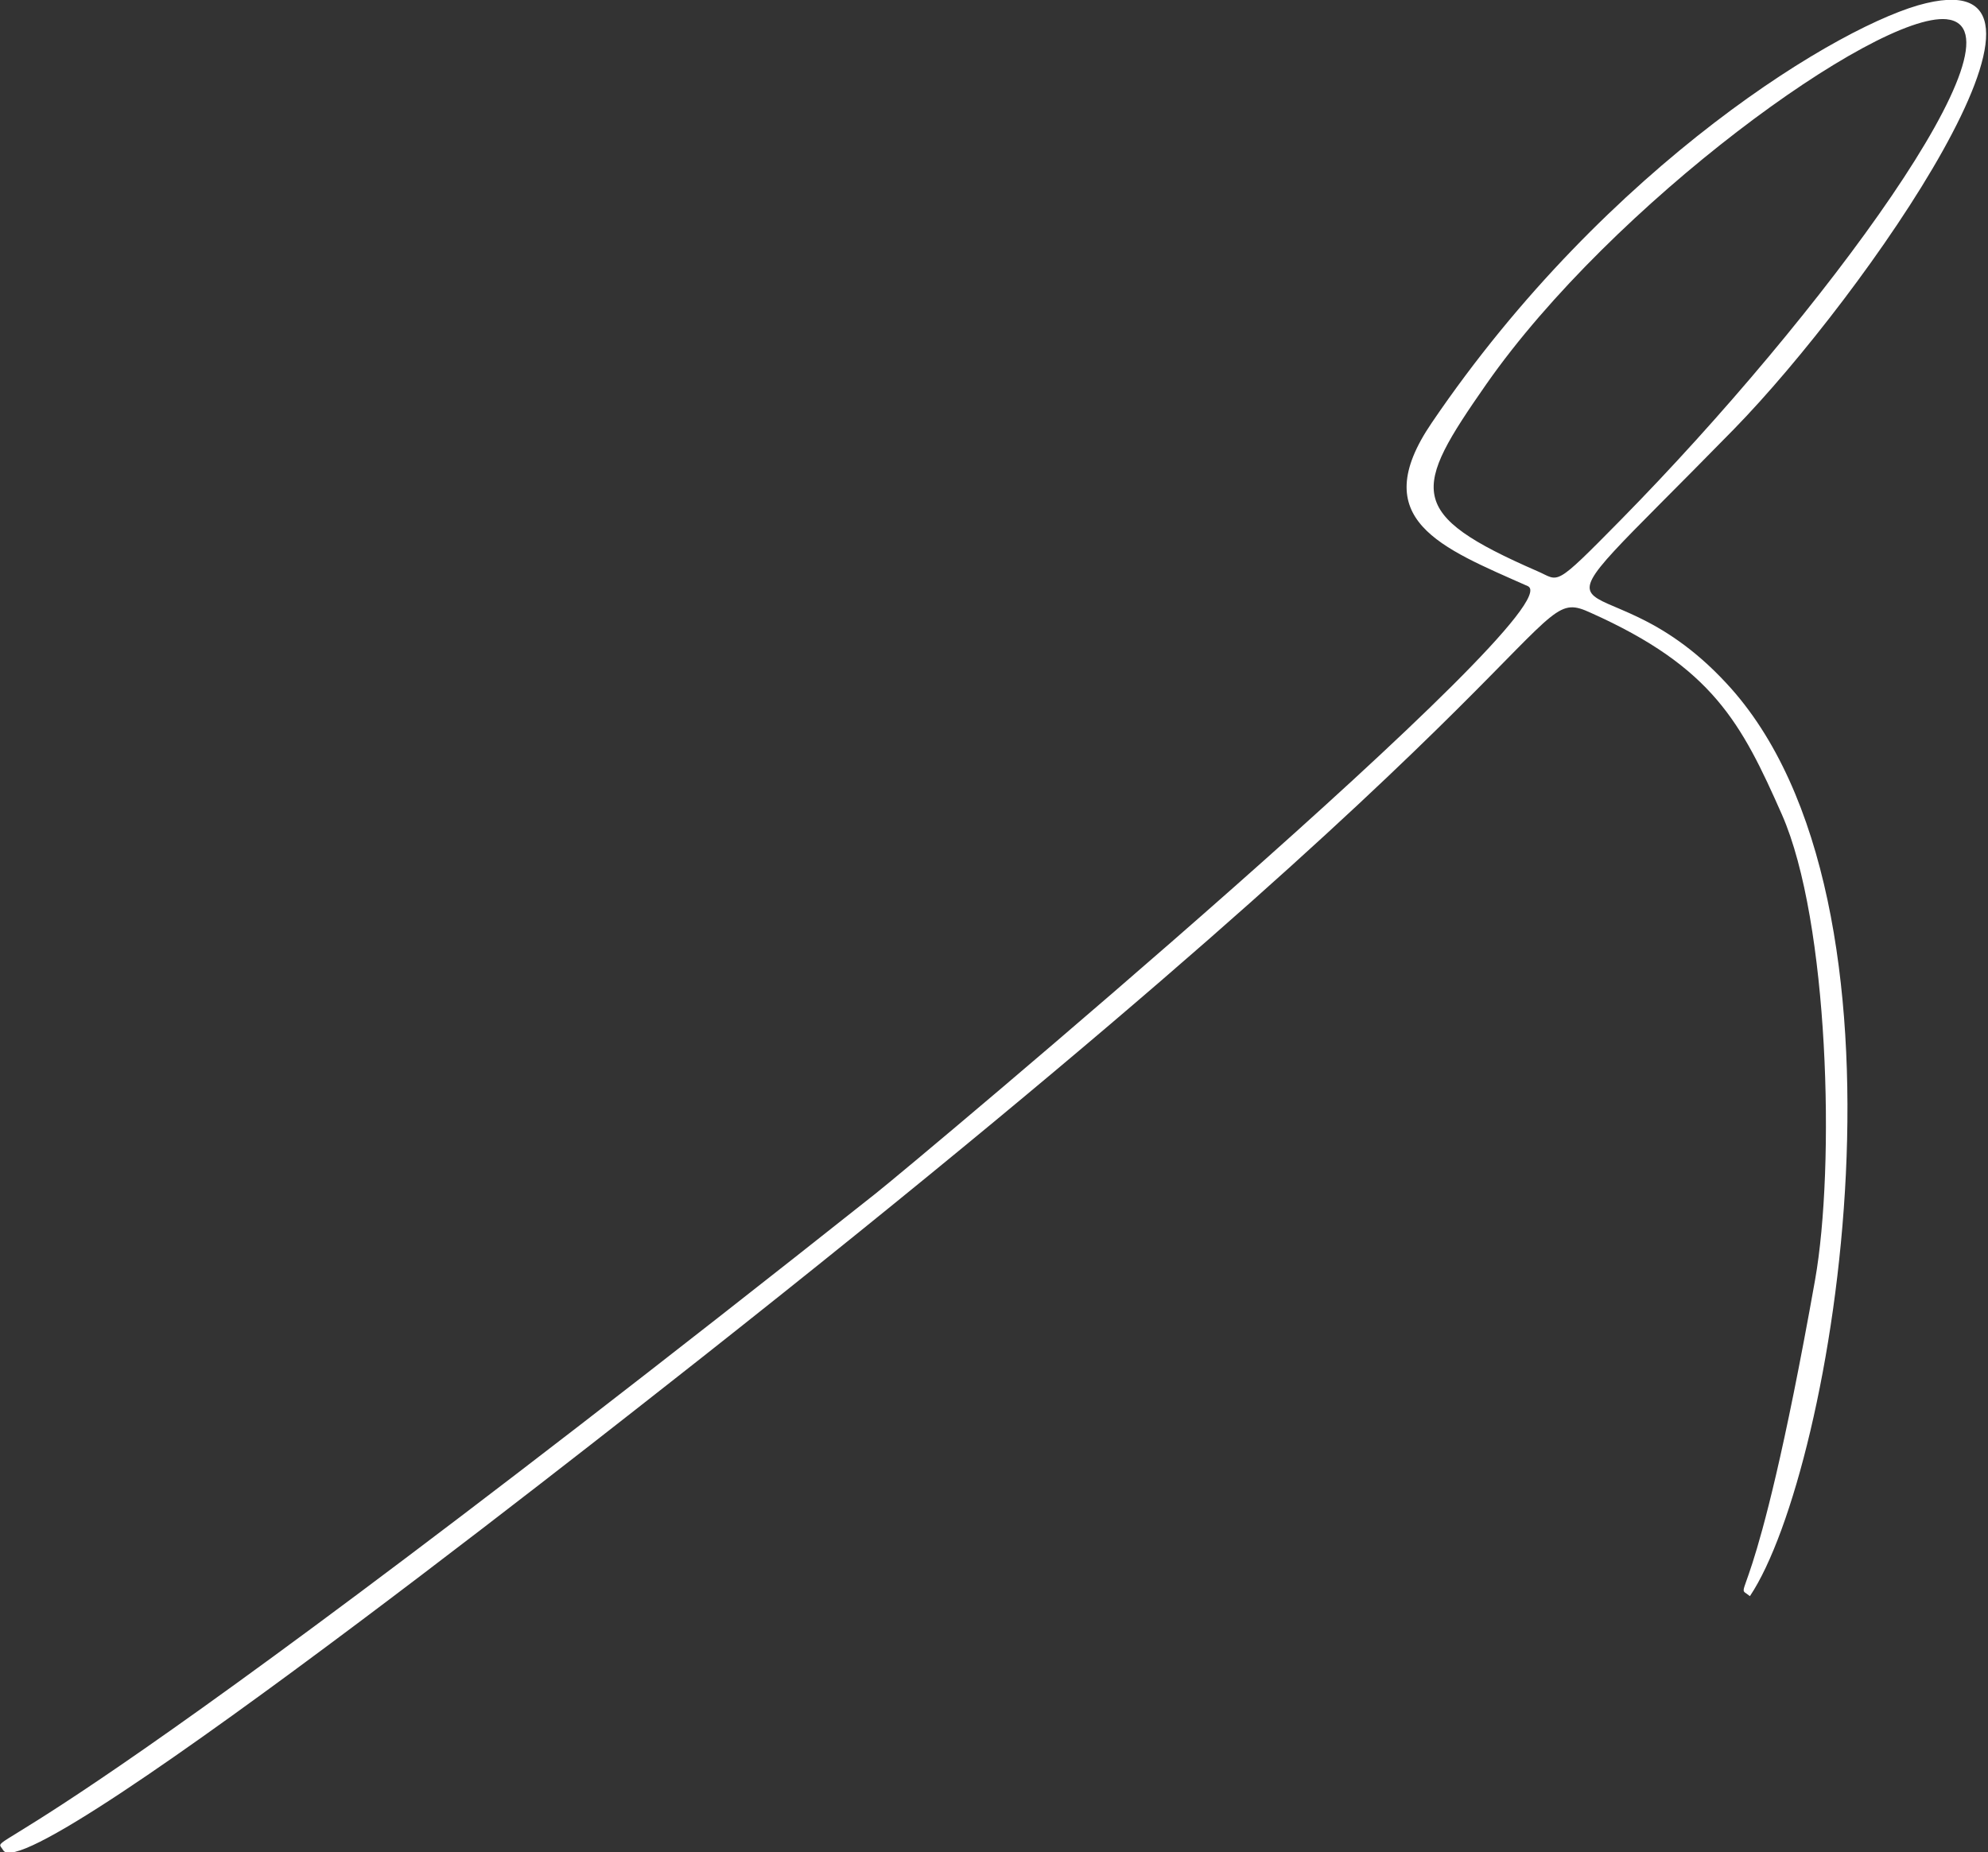 <?xml version="1.0" encoding="utf-8"?>
<!-- Generator: Adobe Illustrator 22.1.0, SVG Export Plug-In . SVG Version: 6.00 Build 0)  -->
<svg version="1.1" id="Calque_1" xmlns="http://www.w3.org/2000/svg" xmlns:xlink="http://www.w3.org/1999/xlink" x="0px" y="0px"
	 viewBox="0 0 186.2 173.5" style="enable-background:new 0 0 186.2 173.5;" xml:space="preserve">
<rect x="0" y="0" width="186.2" height="173.5" fill="#333333" stroke="none"/>
<g>
	<path style="fill:#FFFFFF;" d="M163.9,149.5c-1.7-1.4,0.3,3,6.1-29.6c1.9-10.7,1.3-33.6-3.1-43.6c-3.8-8.6-6.5-13.8-17.9-18.9
		c-6.1-2.8,0.3,3.8-83.2,69.7c-1.2,0.9-63.1,50.2-65.5,46.2c-1.2-2-2.2,5,81.7-61.5c3.8-3,65.6-54.8,61.1-56.9
		c-8.1-3.6-15.2-6.2-9-15.3c16.5-24.3,38.6-37.5,46.3-39.3c15.9-3.8-5.7,27.3-18,39.9c-22.2,22.7-13.1,10.4-0.7,23.8
		C180.7,84.4,171.8,137.7,163.9,149.5z M182.3,1.8C175.7,1.2,151,19.1,139.2,36c-6.9,9.9-7.6,12.1,4.8,17.5c2.1,0.9,1.4,1.7,7.8-4.8
		C170.7,29.5,190.4,2.6,182.3,1.8z"/>
</g>
</svg>
